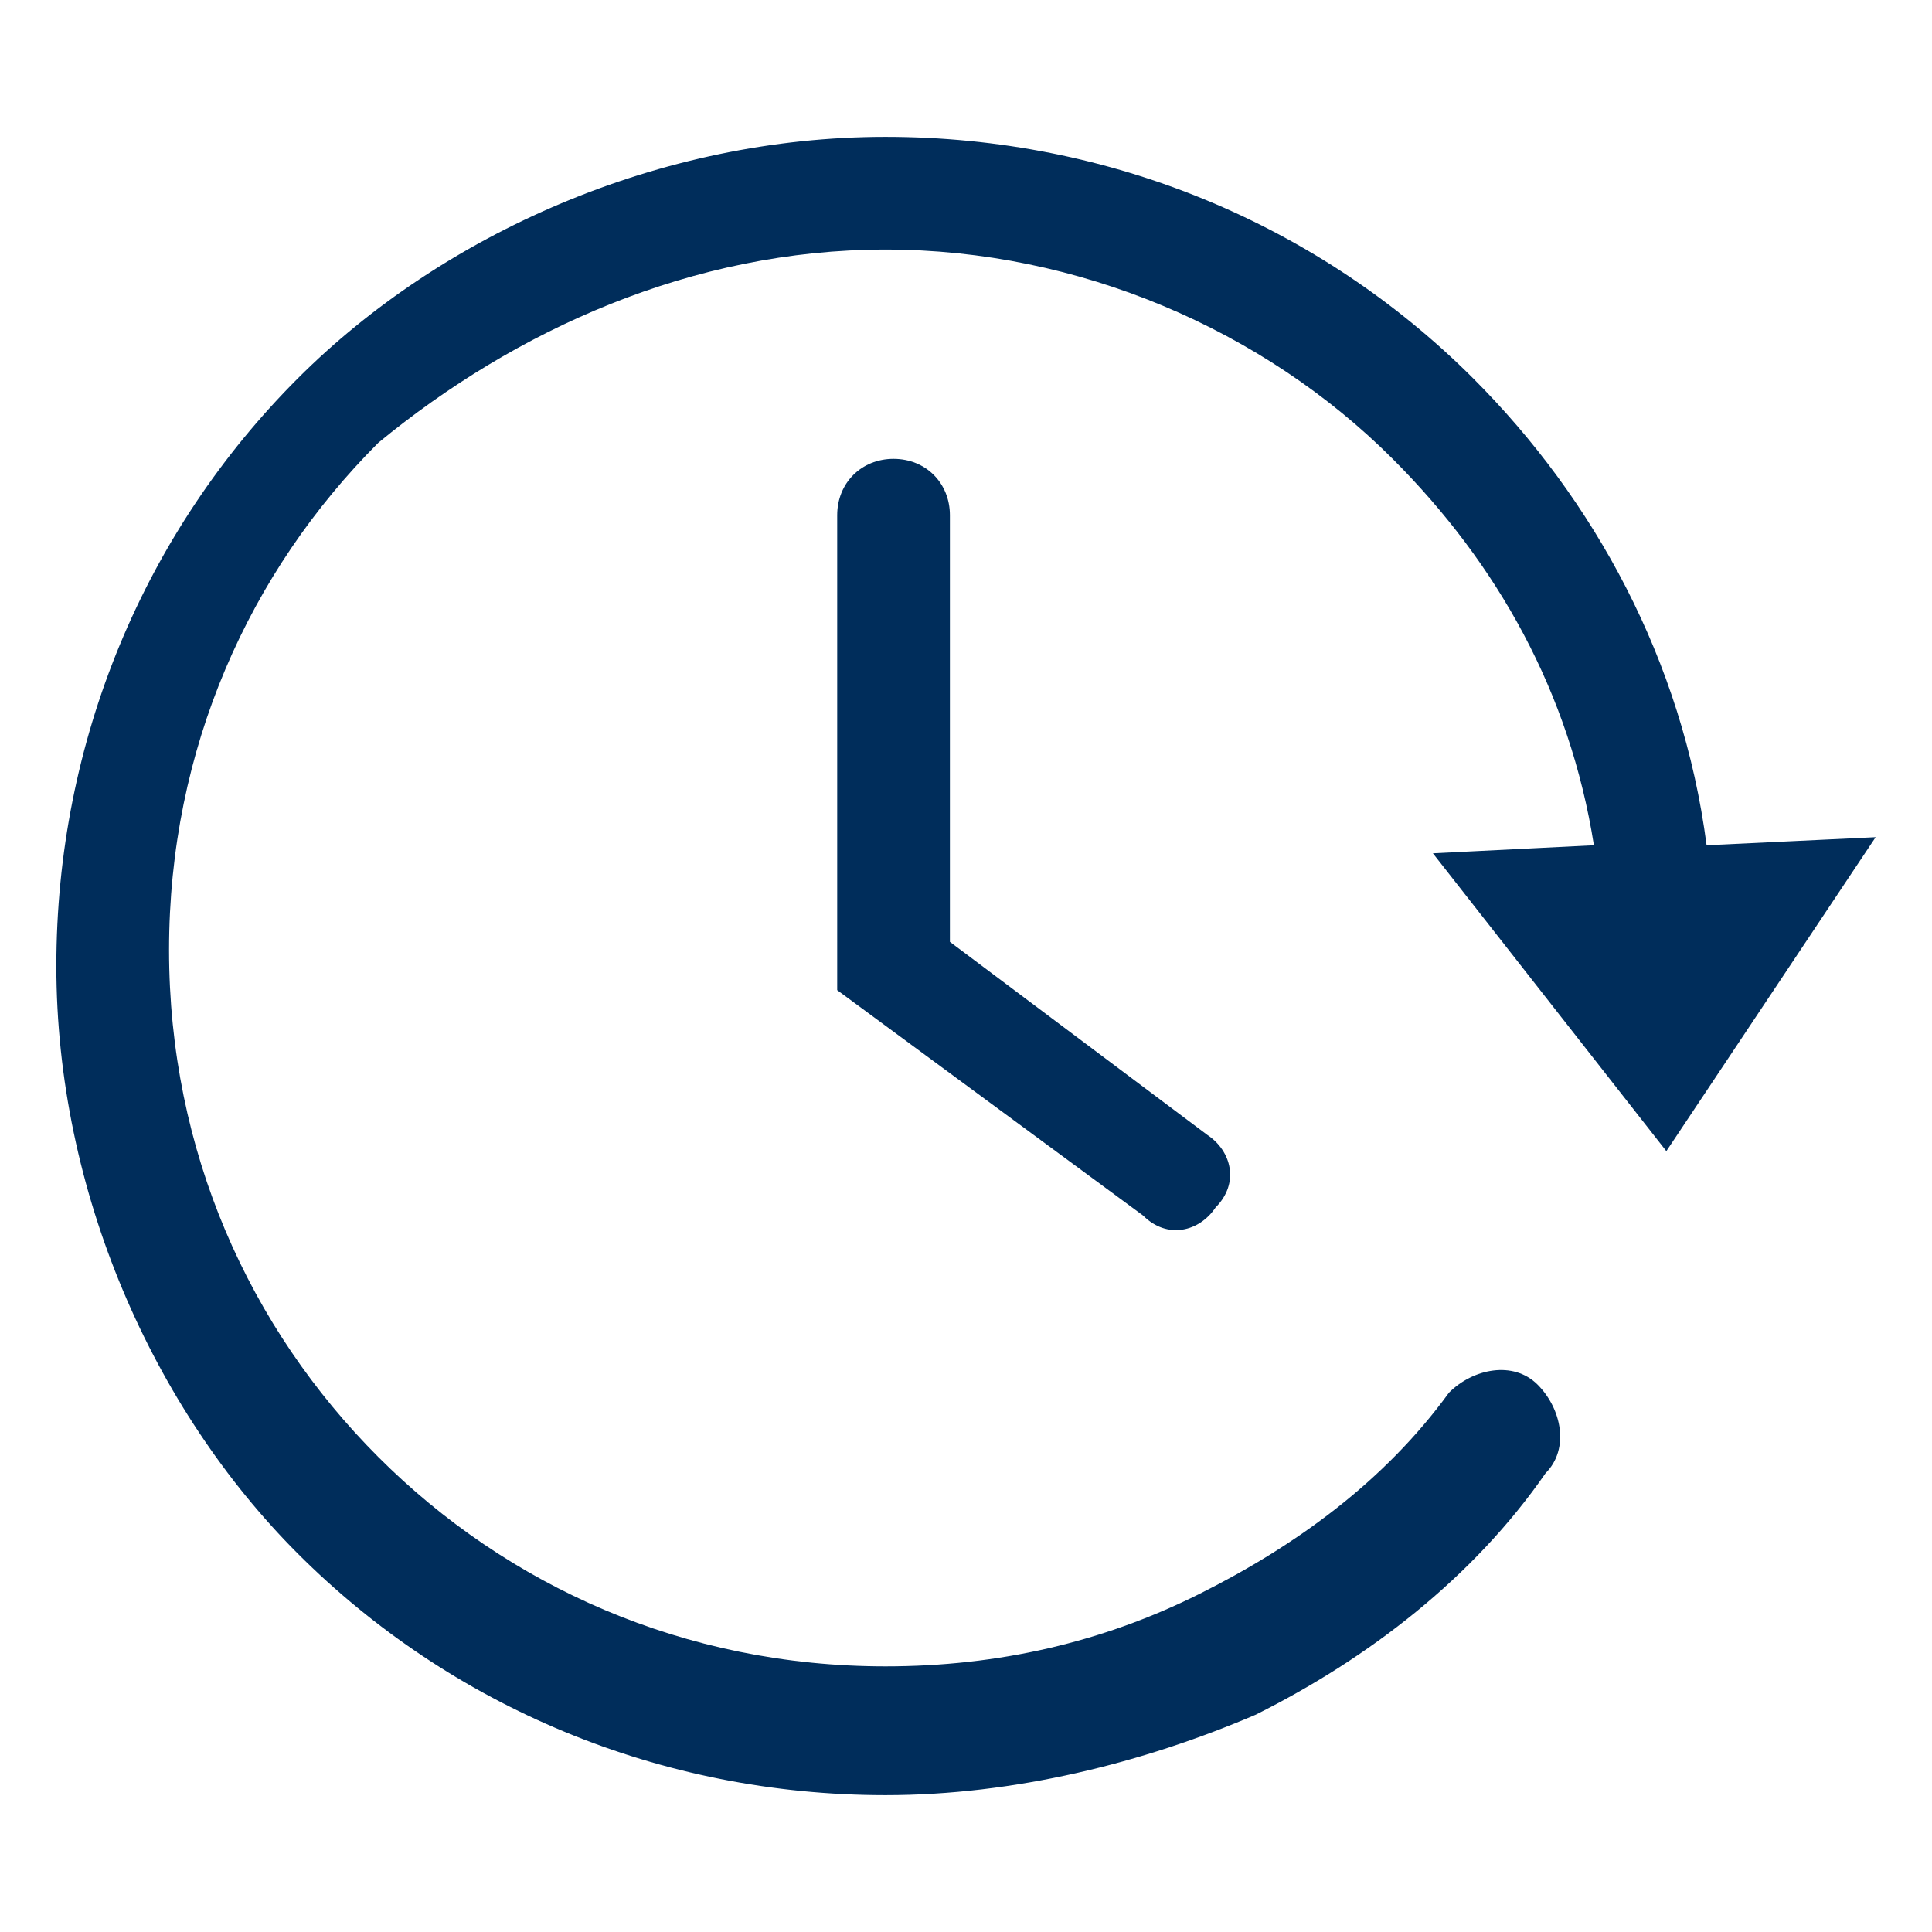 <?xml version="1.0" encoding="utf-8"?>
<!-- Generator: Adobe Illustrator 27.5.0, SVG Export Plug-In . SVG Version: 6.00 Build 0)  -->
<svg version="1.1" id="Layer_1" xmlns="http://www.w3.org/2000/svg" xmlns:xlink="http://www.w3.org/1999/xlink" x="0px" y="0px"
	 viewBox="0 0 24 24" style="enable-background:new 0 0 24 24;" xml:space="preserve">
<style type="text/css">
	.st0{fill:#002D5B;}
	.st1{fill-rule:evenodd;clip-rule:evenodd;fill:#002D5B;}
</style>
<g>
	<path class="st0" d="M10.4,6.4c0-0.4,0.3-0.7,0.7-0.7s0.7,0.3,0.7,0.7v5.3l3.2,2.4c0.3,0.2,0.4,0.6,0.1,0.9
		c-0.2,0.3-0.6,0.4-0.9,0.1l-3.8-2.8V6.4L10.4,6.4z"/>
	<path class="st1" d="M20.7,14.3l2.6-3.9l-2.1,0.1c-0.3-2.3-1.4-4.3-2.9-5.8c-1.9-1.9-4.5-3-7.3-3s-5.5,1.2-7.3,3
		c-1.9,1.9-3,4.5-3,7.3s1.2,5.5,3,7.3c1.9,1.9,4.5,3,7.3,3c1.6,0,3.2-0.4,4.6-1c1.4-0.7,2.7-1.7,3.6-3c0.3-0.3,0.2-0.8-0.1-1.1
		c-0.3-0.3-0.8-0.2-1.1,0.1c-0.8,1.1-1.9,1.9-3.1,2.5c-1.2,0.6-2.5,0.9-3.9,0.9c-2.5,0-4.7-1-6.3-2.6c-1.6-1.6-2.6-3.8-2.6-6.3
		s1-4.7,2.6-6.3C6.4,4.1,8.6,3.1,11,3.1s4.7,1,6.3,2.6c1.3,1.3,2.2,2.9,2.5,4.8l-2,0.1L20.7,14.3L20.7,14.3z"/>
</g>
</svg>
